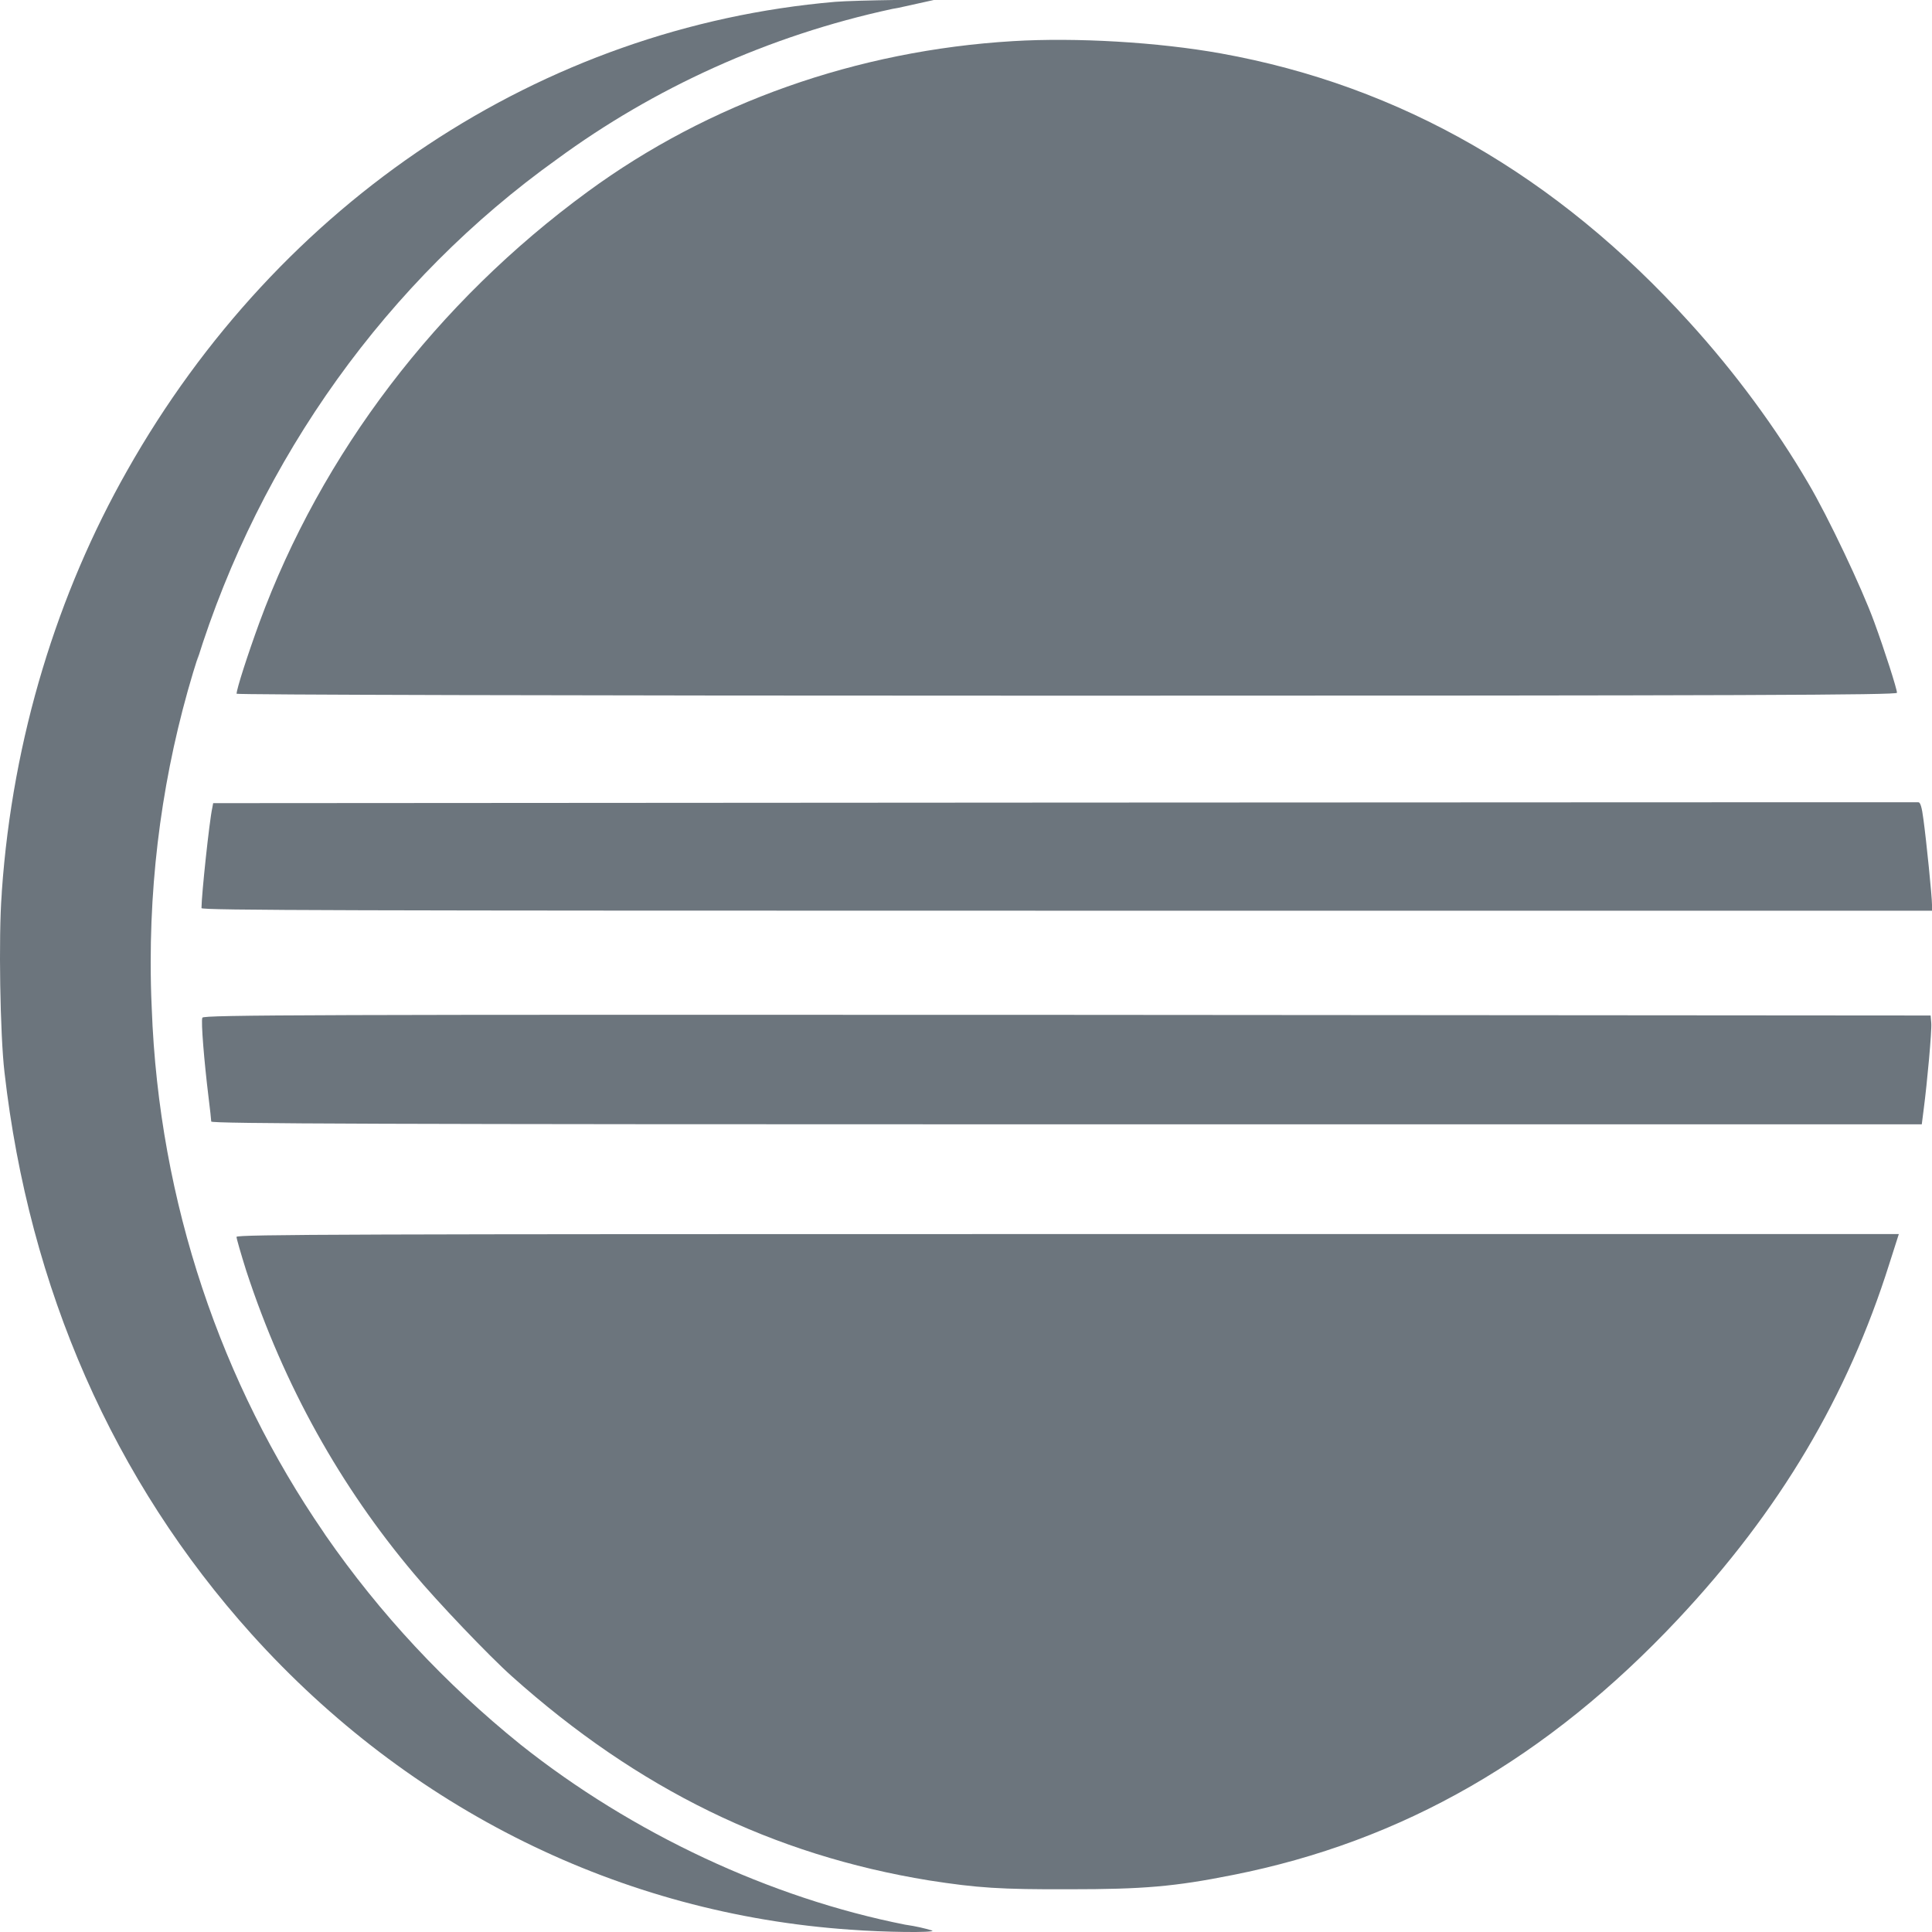 <svg xmlns="http://www.w3.org/2000/svg" width="375" viewBox="0 0 375 375" height="375" version="1.0"><path fill="#6C757D" d="M 80.391 304.891 L 80.297 304.766 L 80.172 304.625 Z M 80.391 304.891"/><path fill="#6C757D" d="M 162.062 0.359 C 105.125 5.281 54.203 39.047 24.672 91.359 C 11.219 115.078 2.453 143.109 0.359 172.969 L 0.328 173.594 C -0.297 181.688 0.016 200.906 0.875 208.156 C 5.656 250.141 22.016 287.375 48.844 317.203 C 79.5 351.219 120.5 371.484 165.047 374.547 C 171.609 375.047 181.344 375.172 180.984 374.734 C 179.516 374.281 177.734 373.875 175.906 373.609 L 175.703 373.578 C 149.547 368.406 122.766 355.891 101.062 338.641 C 86.359 326.781 73.719 313.188 63.203 298.016 L 62.781 297.375 C 43.109 268.734 30.844 233.594 29.453 195.672 L 29.438 195.312 C 29.312 192.75 29.25 189.734 29.25 186.703 C 29.25 165.875 32.516 145.812 38.578 127.016 L 38.203 128.391 C 50.469 88.906 75.234 54.406 108.125 30.891 C 126.859 17.141 149.094 6.922 173.188 1.734 L 174.328 1.531 L 181.25 0 L 173.578 0 C 169.297 0.062 164.141 0.188 162.062 0.359 Z M 162.062 0.359"/><path fill="#6C757D" d="M 50.328 120.891 C 48.062 127.109 45.922 133.734 45.922 134.656 C 45.922 134.844 105.734 135.031 207.016 135.031 C 339.266 135.031 368.203 134.906 368.203 134.469 C 368.203 133.734 365.812 126.25 363.781 120.719 C 361.391 114.141 354.781 100.203 350.969 93.766 C 344.719 83.078 336.75 72.266 327.938 62.578 C 302.141 34.078 271.797 16.641 237 10.375 C 224.734 8.172 208.875 7.25 196.609 7.984 L 196.625 7.984 C 166.344 9.797 137.609 19.953 114.078 37.203 C 84.781 58.641 62.422 87.984 50.328 120.891 Z M 50.328 120.891"/><path fill="#6C757D" d="M 99.359 325.375 C 123.859 347.297 150.094 360.062 180.297 364.984 C 189.75 366.453 194.156 366.75 207.641 366.703 C 221.859 366.703 227.922 366.203 239.266 363.938 C 272.234 357.422 300.422 341.219 325.672 314.312 C 345.469 293.203 358.578 271.109 366.734 245.25 L 368.562 239.531 L 207.188 239.531 C 68.391 239.531 45.906 239.594 45.906 240.078 C 45.906 240.391 46.75 243.328 47.797 246.656 C 55.172 269.141 66.172 288.609 80.266 305.359 C 84.75 310.75 94.969 321.469 99.359 325.375 Z M 99.359 325.375"/><path fill="#6C757D" d="M 373.391 215.281 C 374.062 210.172 374.984 200.094 374.859 198.578 L 374.734 197.109 L 207.141 196.984 C 60.734 196.922 39.469 196.984 39.281 197.531 C 38.969 198.156 39.656 206.25 40.453 212.766 C 40.766 215.219 41 217.438 41 217.688 C 41 218.109 74.391 218.234 207.016 218.234 L 373.016 218.234 Z M 373.391 215.281"/><path fill="#6C757D" d="M 375 175.609 C 375 174.016 373.906 163.203 373.344 159.094 C 373.031 156.594 372.719 155.719 372.359 155.719 L 372.344 155.719 C 372.031 155.719 297.469 155.719 206.578 155.781 L 41.375 155.891 L 41.203 156.812 C 40.641 159.312 39.109 173.75 39.109 176.266 C 39.109 176.703 67 176.766 207.031 176.766 L 375 176.766 Z M 375 175.609"/></svg>